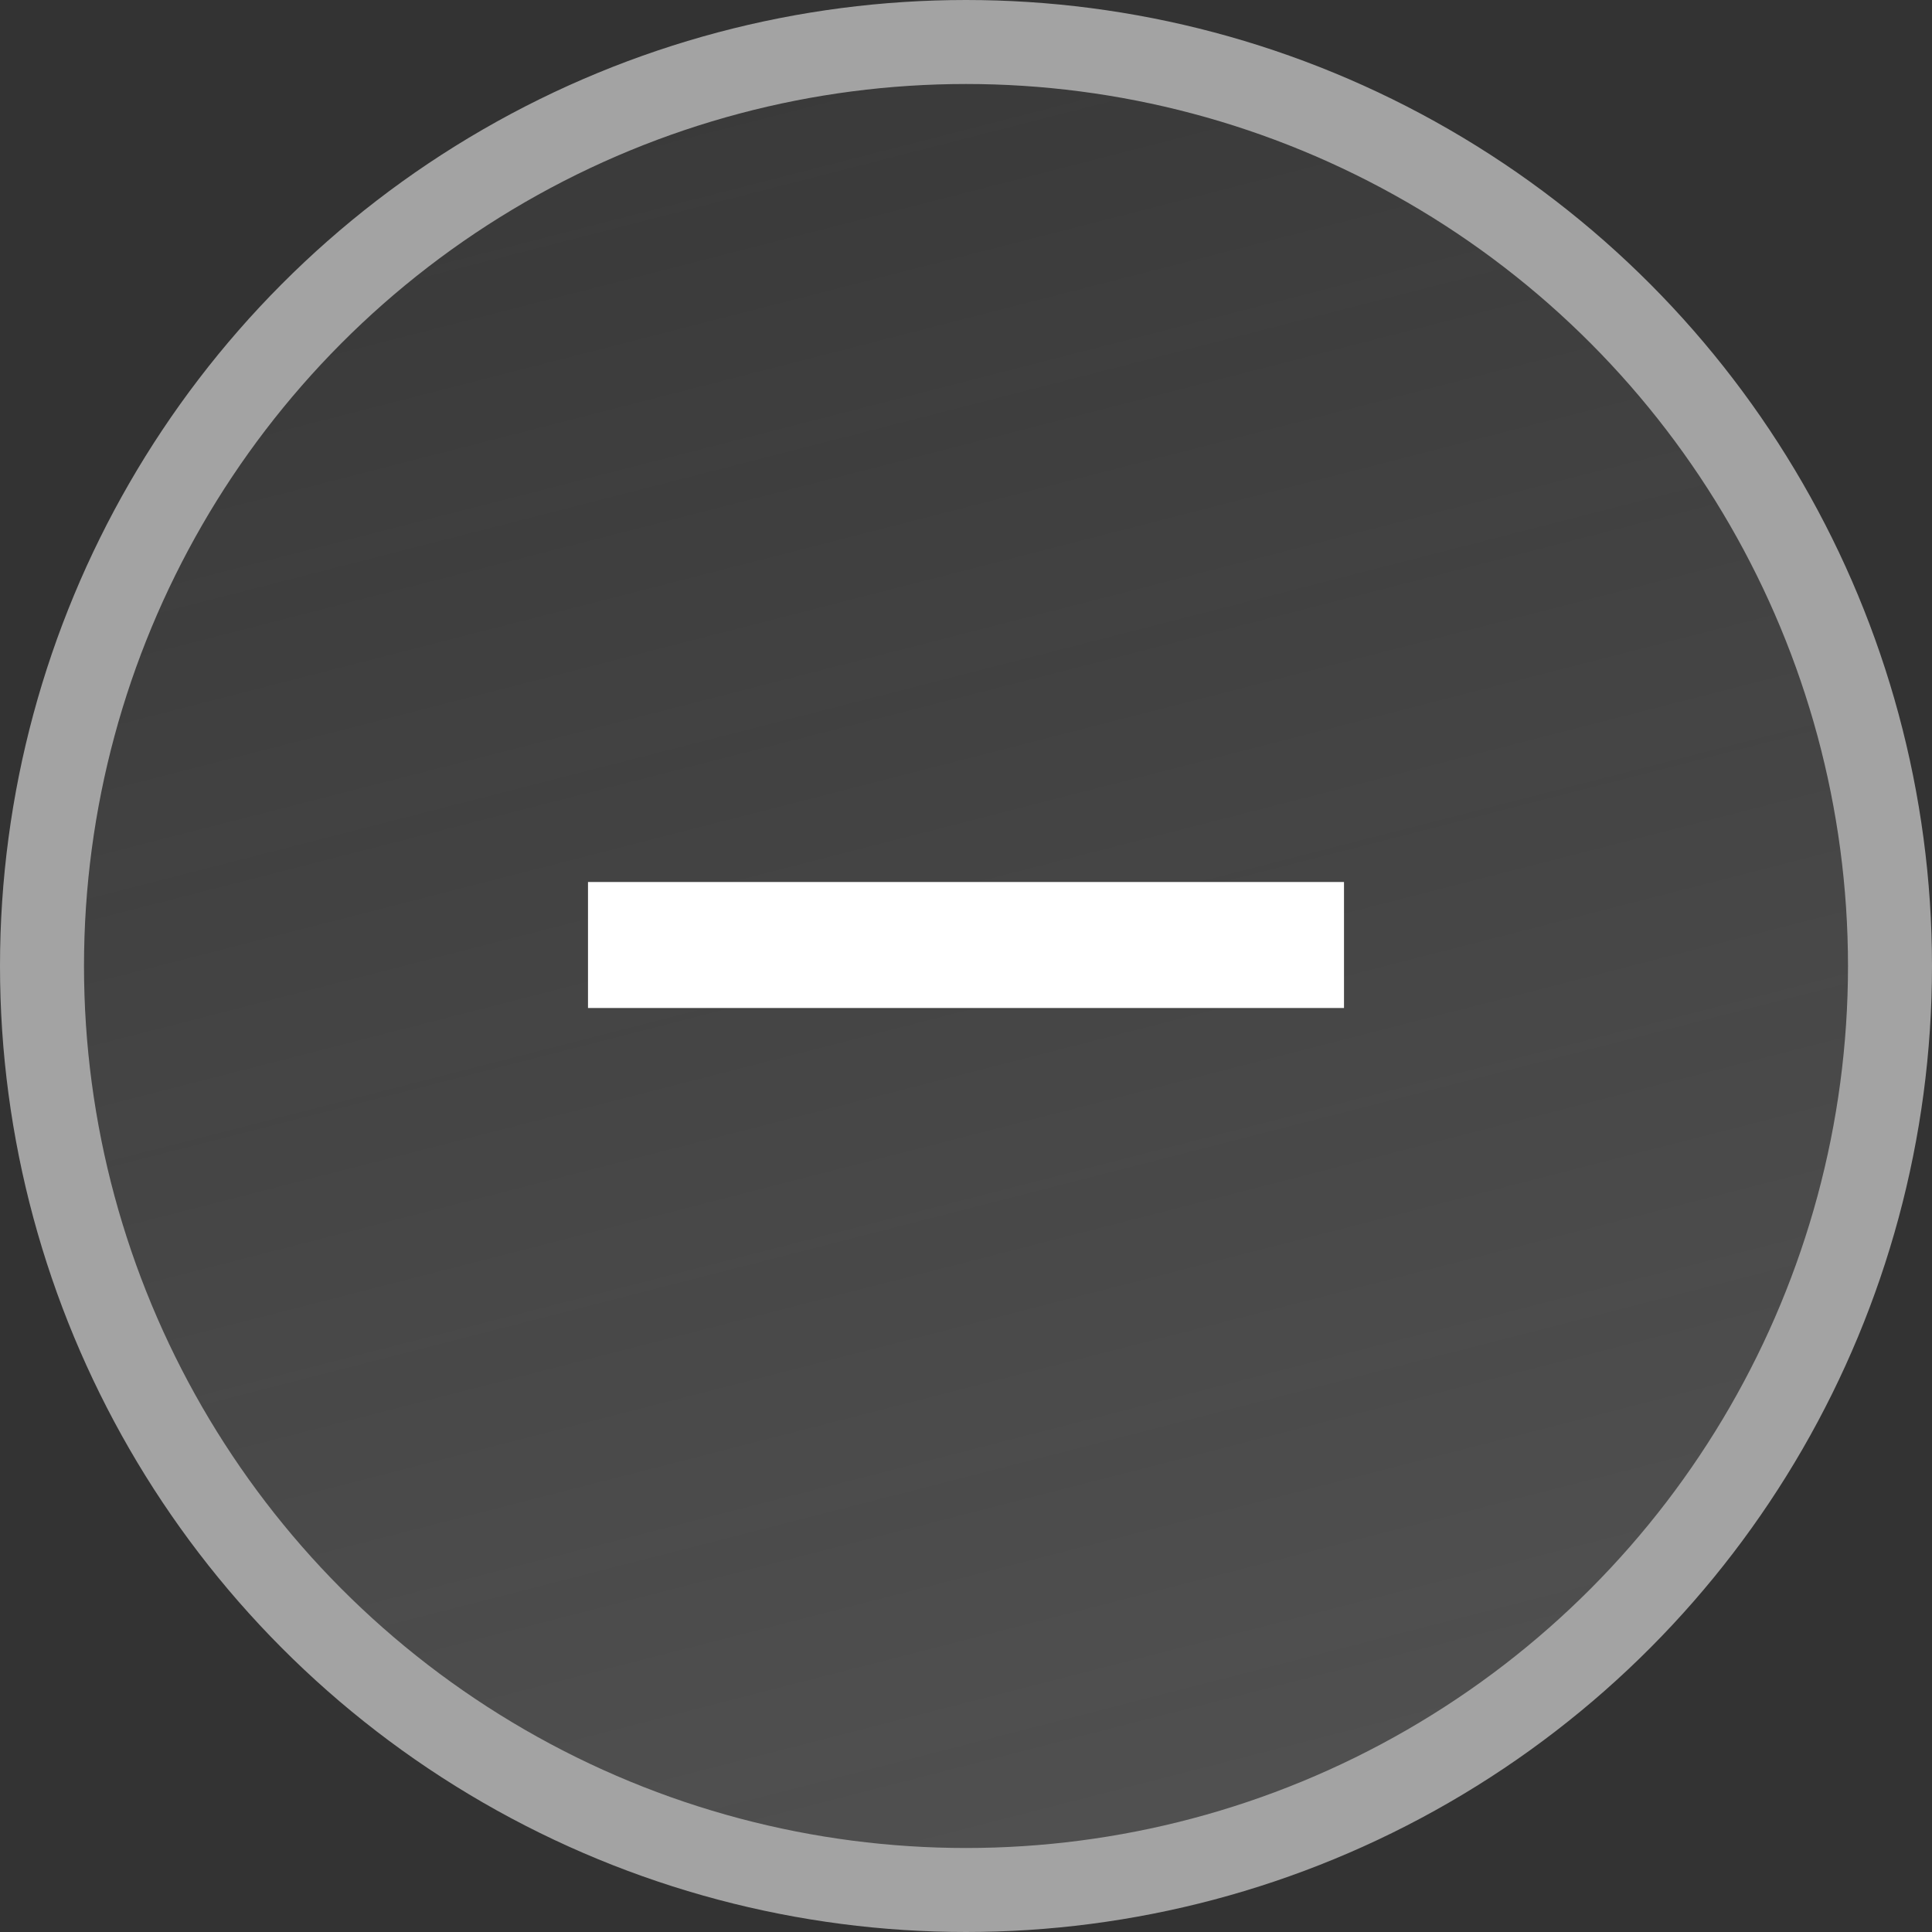 <svg width="46" height="46" viewBox="0 0 46 46" fill="none" xmlns="http://www.w3.org/2000/svg">
<rect x="0" y="0" width="46" height="46" fill="#333333" stroke="none"/>
<circle cx="23" cy="23" r="22" fill="url(#paint0_linear_1_1037)" stroke="#A3A3A3" stroke-width="2"/>
<rect x="32" y="21" width="3" height="18" transform="rotate(90 32 21)" fill="white"/>
<defs>
<linearGradient id="paint0_linear_1_1037" x1="34.259" y1="69" x2="13.927" y2="-10.32" gradientUnits="userSpaceOnUse">
<stop stop-color="#D9D9D9" stop-opacity="0.26"/>
<stop offset="1" stop-color="#D9D9D9" stop-opacity="0"/>
</linearGradient>
</defs>
</svg>
